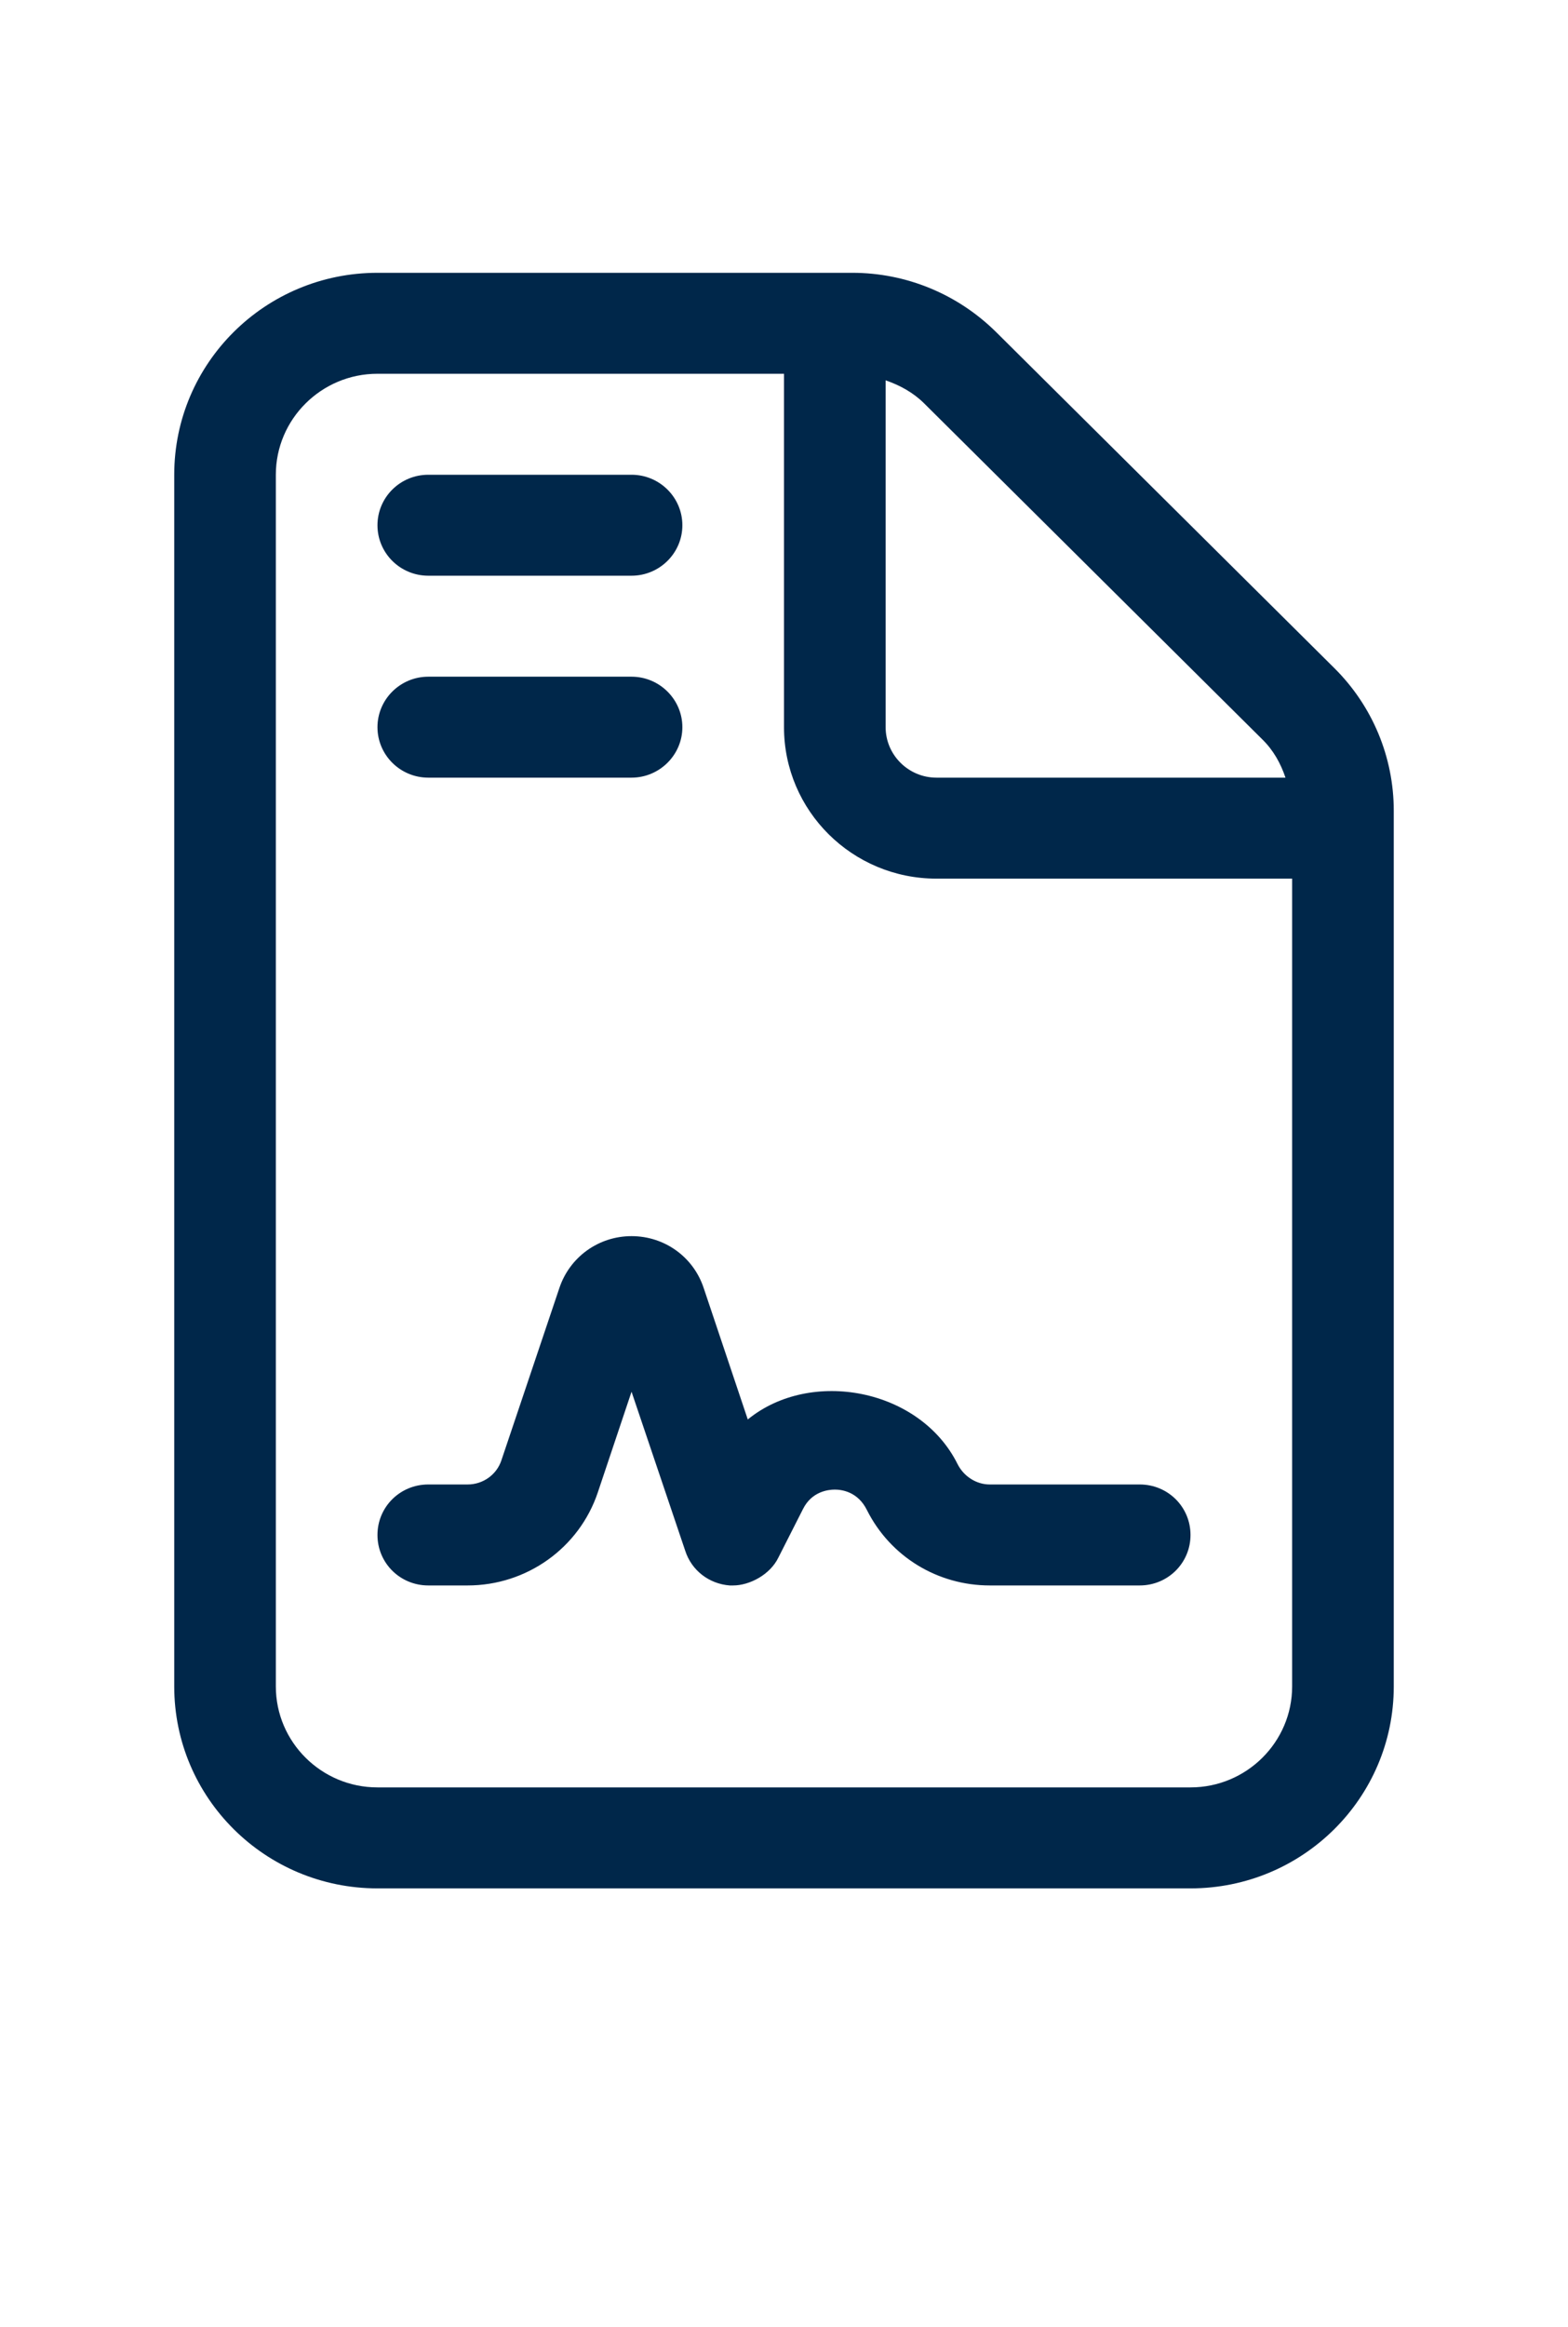 <svg width="60" height="89" viewBox="0 0 60 89" fill="none" xmlns="http://www.w3.org/2000/svg">
<path d="M51.061 25.553L38.118 12.701C36.647 11.246 34.679 10.433 32.613 10.433H14.444C10.148 10.433 6.667 13.89 6.667 18.156L6.667 64.494C6.667 68.76 10.149 72.218 14.445 72.218H45.555C49.851 72.218 53.333 68.76 53.333 64.494V31.008C53.333 28.956 52.519 27.001 51.061 25.553ZM33.889 14.545C34.433 14.734 34.942 15.009 35.362 15.426L48.304 28.278C48.727 28.691 49.007 29.197 49.189 29.74H35.833C34.764 29.74 33.889 28.872 33.889 27.81V14.545ZM49.444 64.494C49.444 66.623 47.699 68.356 45.555 68.356H14.444C12.3 68.356 10.555 66.623 10.555 64.494V18.156C10.555 16.027 12.3 14.294 14.444 14.294H30V27.81C30 31.008 32.613 33.602 35.833 33.602H49.444V64.494ZM16.389 22.017H24.166C25.236 22.017 26.111 21.153 26.111 20.087C26.111 19.02 25.236 18.156 24.166 18.156H16.389C15.314 18.156 14.444 19.02 14.444 20.087C14.444 21.153 15.314 22.017 16.389 22.017ZM16.389 29.74H24.166C25.236 29.74 26.111 28.872 26.111 27.81C26.111 26.748 25.236 25.879 24.166 25.879H16.389C15.314 25.879 14.444 26.748 14.444 27.81C14.444 28.872 15.314 29.74 16.389 29.74ZM28.614 54.285L26.928 49.262C26.536 48.071 25.43 47.274 24.166 47.274C22.903 47.274 21.797 48.074 21.402 49.265L19.184 55.854C19.002 56.397 18.485 56.771 17.893 56.771H16.389C15.311 56.771 14.444 57.628 14.444 58.702C14.444 59.776 15.311 60.633 16.389 60.633H17.893C20.156 60.633 22.163 59.199 22.876 57.073L24.166 53.224L26.22 59.305C26.463 60.06 27.132 60.572 27.922 60.633H28.055C28.675 60.633 29.468 60.226 29.787 59.562L30.729 57.706C31.063 57.042 31.686 56.967 31.944 56.967C32.203 56.967 32.825 57.042 33.174 57.751C34.071 59.535 35.882 60.633 37.875 60.633H43.611C44.69 60.633 45.555 59.773 45.555 58.702C45.555 57.631 44.693 56.771 43.611 56.771H37.869C37.367 56.771 36.881 56.47 36.639 55.987C35.201 53.103 31.021 52.318 28.614 54.285Z" fill="#00274A"/>
</svg>
